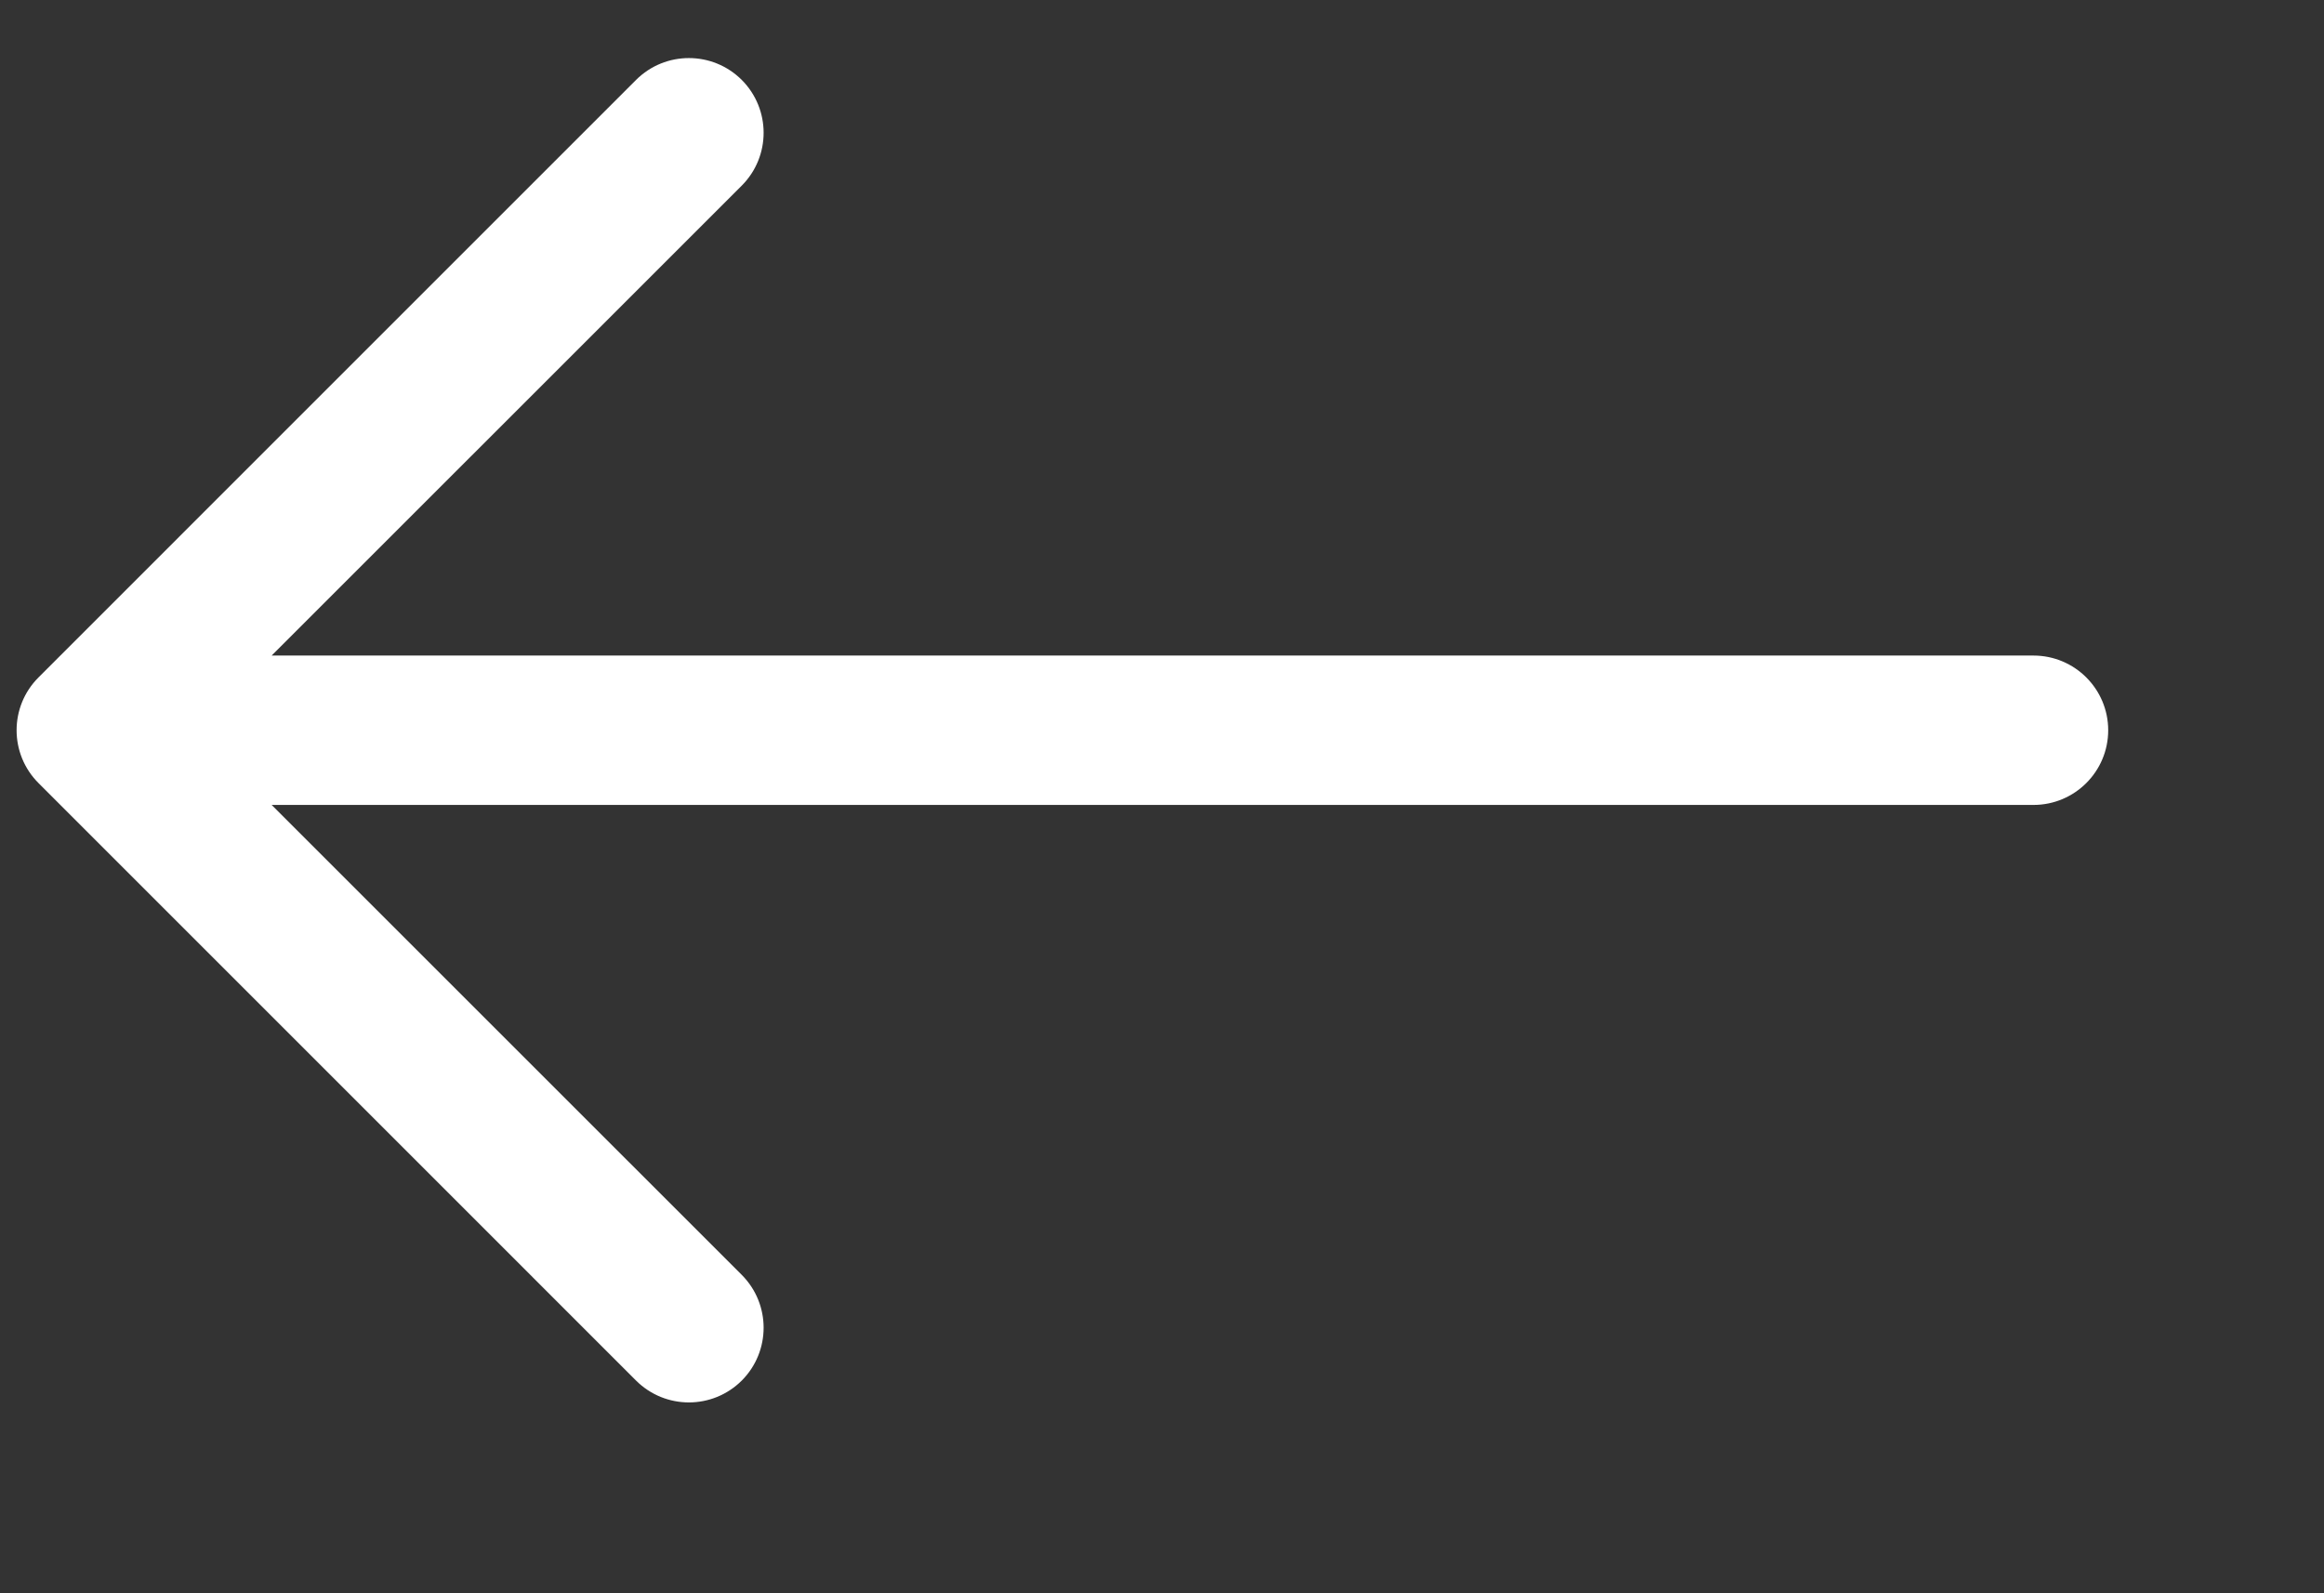 <svg width="35" height="24" fill="none" xmlns="http://www.w3.org/2000/svg"><rect width="100%" height="100%" fill="#333333" stroke="none"/><path fill-rule="evenodd" clip-rule="evenodd" d="M31.75 11C31.75 10.379 31.246 9.875 30.625 9.875L4.091 9.875L11.171 2.796C11.61 2.356 11.61 1.644 11.171 1.204C10.731 0.765 10.019 0.765 9.579 1.204L0.58 10.204C0.14 10.644 0.14 11.356 0.58 11.796L9.579 20.796C10.019 21.235 10.731 21.235 11.171 20.796C11.61 20.356 11.61 19.644 11.171 19.204L4.091 12.125L30.625 12.125C31.246 12.125 31.75 11.621 31.75 11Z" fill="#ffffff"/></svg>